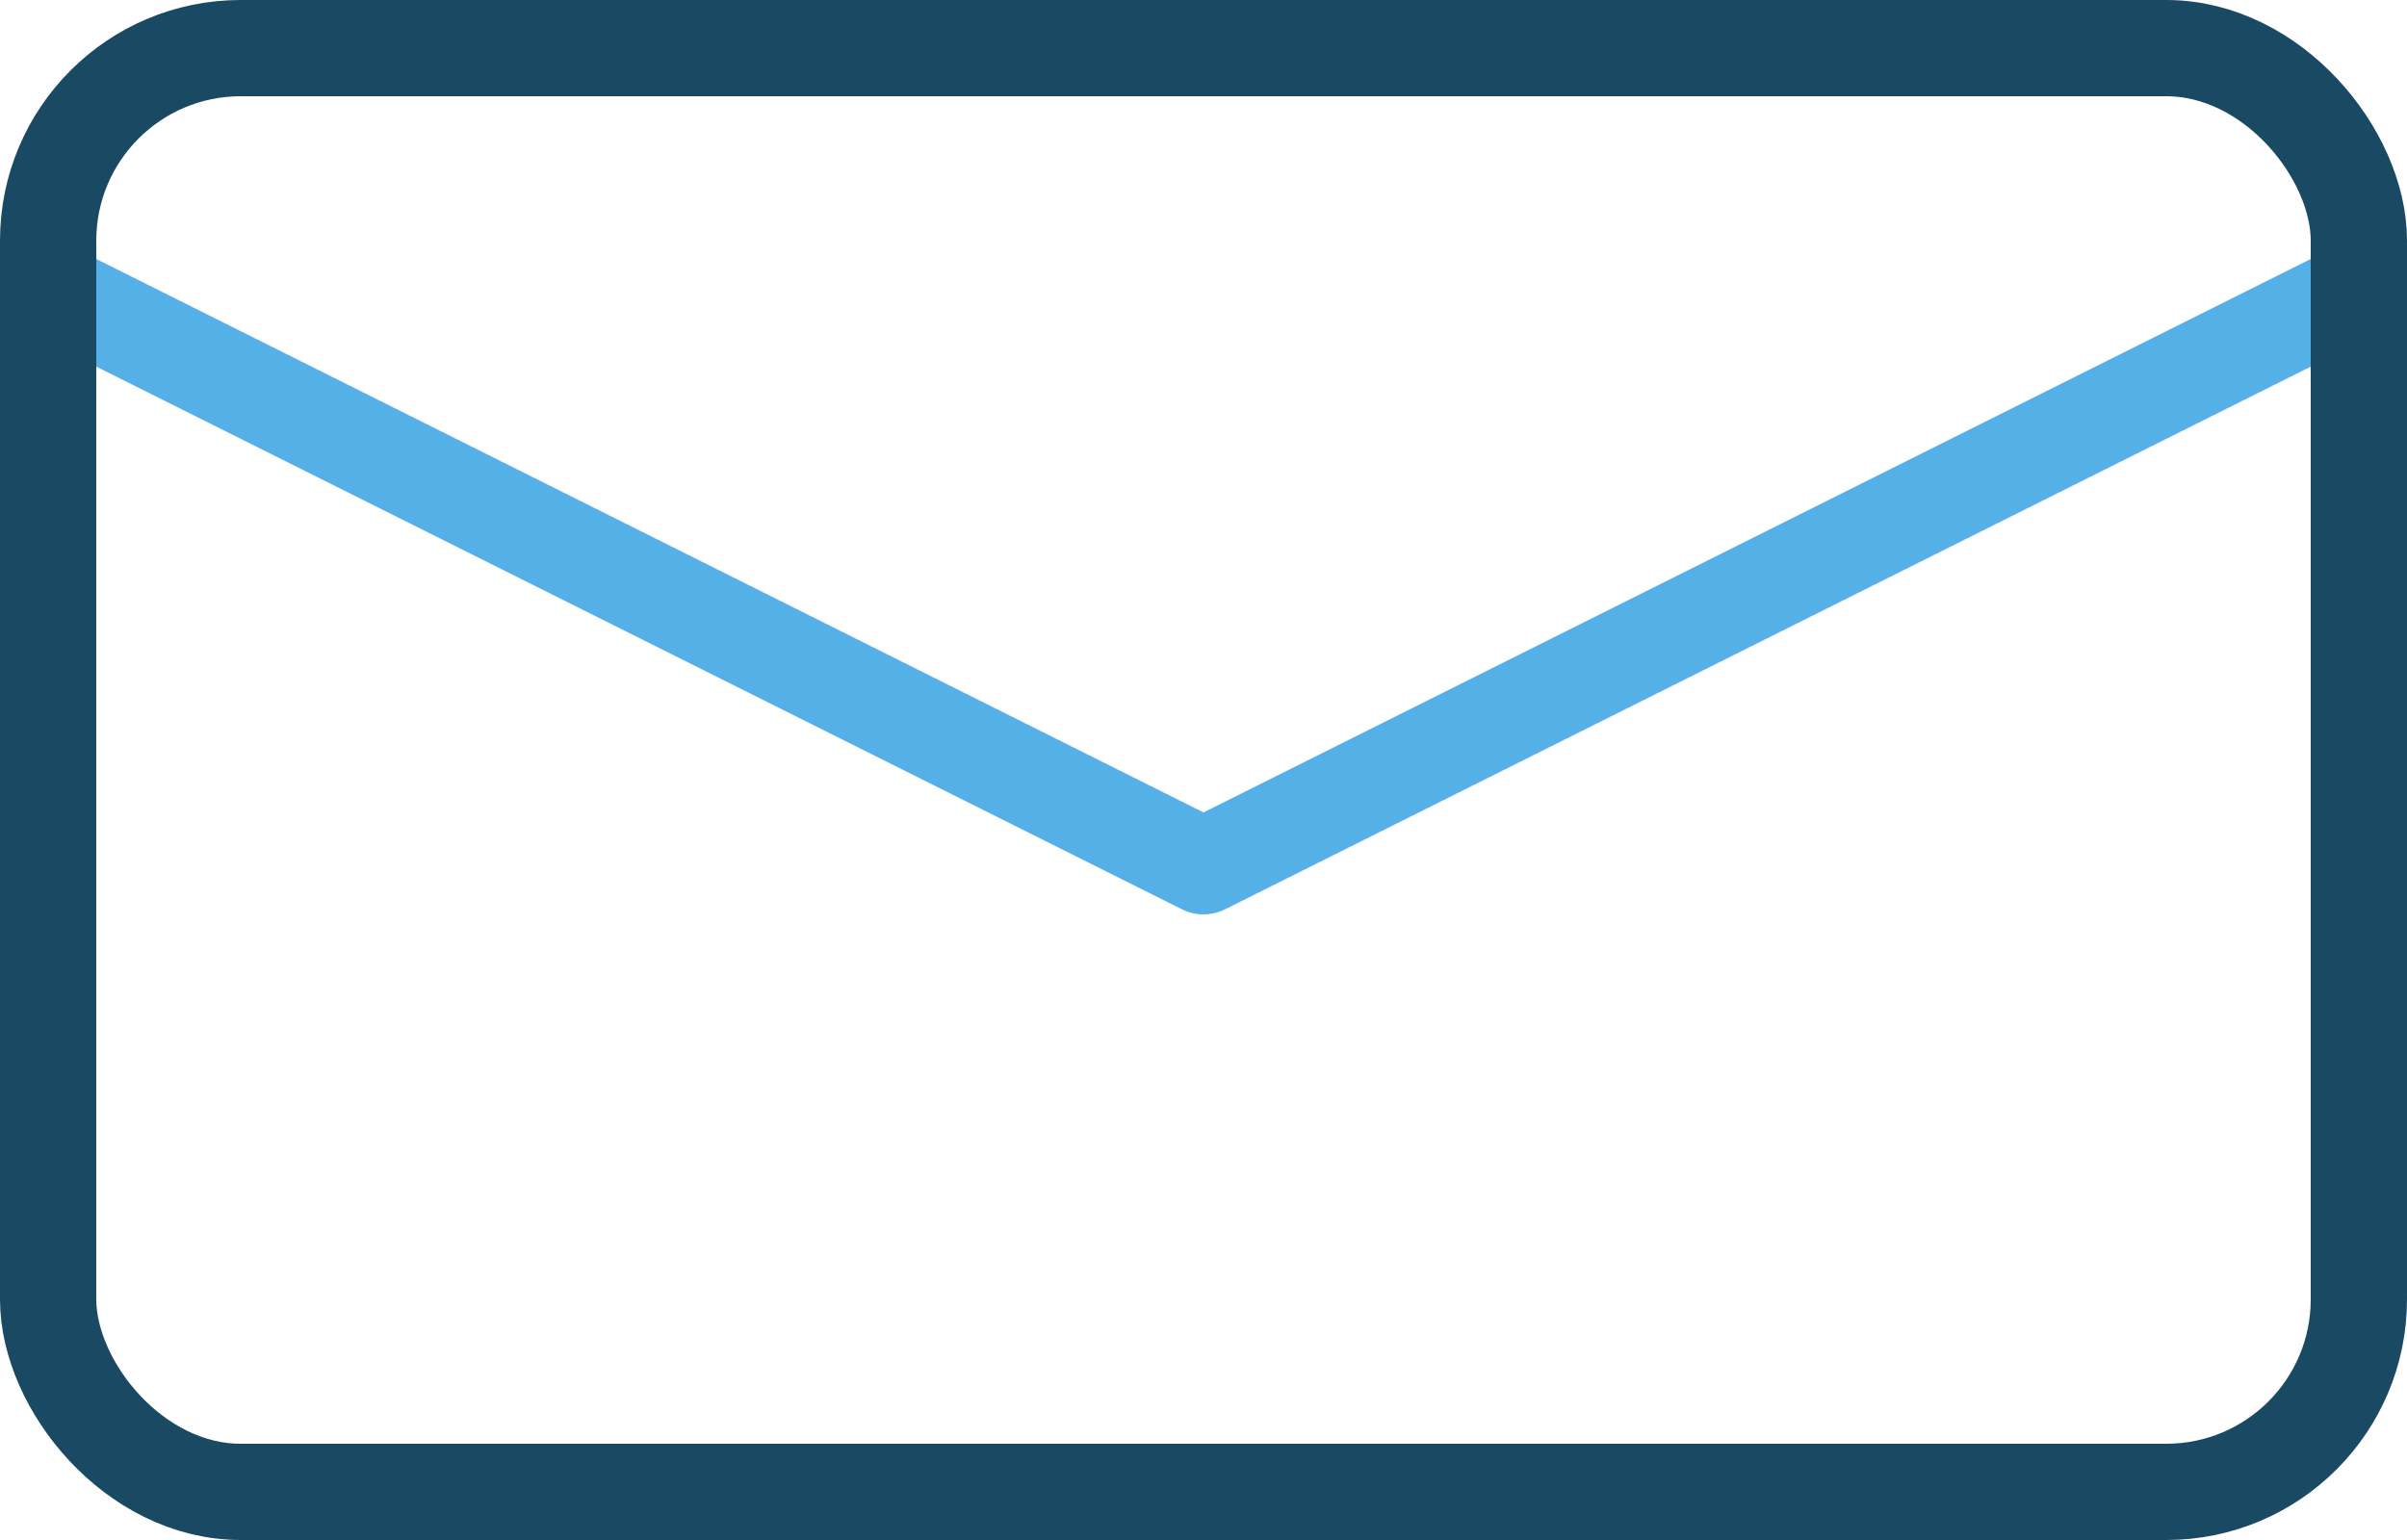 <?xml version="1.0" encoding="UTF-8"?><svg id="Layer_2" xmlns="http://www.w3.org/2000/svg" viewBox="0 0 50 32"><defs><style>.cls-1{stroke:#55b0e8;}.cls-1,.cls-2{fill:none;stroke-linecap:round;stroke-linejoin:round;stroke-width:2px;}.cls-2{stroke:#1a4963;}</style></defs><g id="_48px_NoPlate"><g id="Email"><polyline class="cls-1" points="1 6 25 18 49 6"/><rect class="cls-2" x="1" y="1" width="48" height="30" rx="4" ry="4"/></g></g></svg>